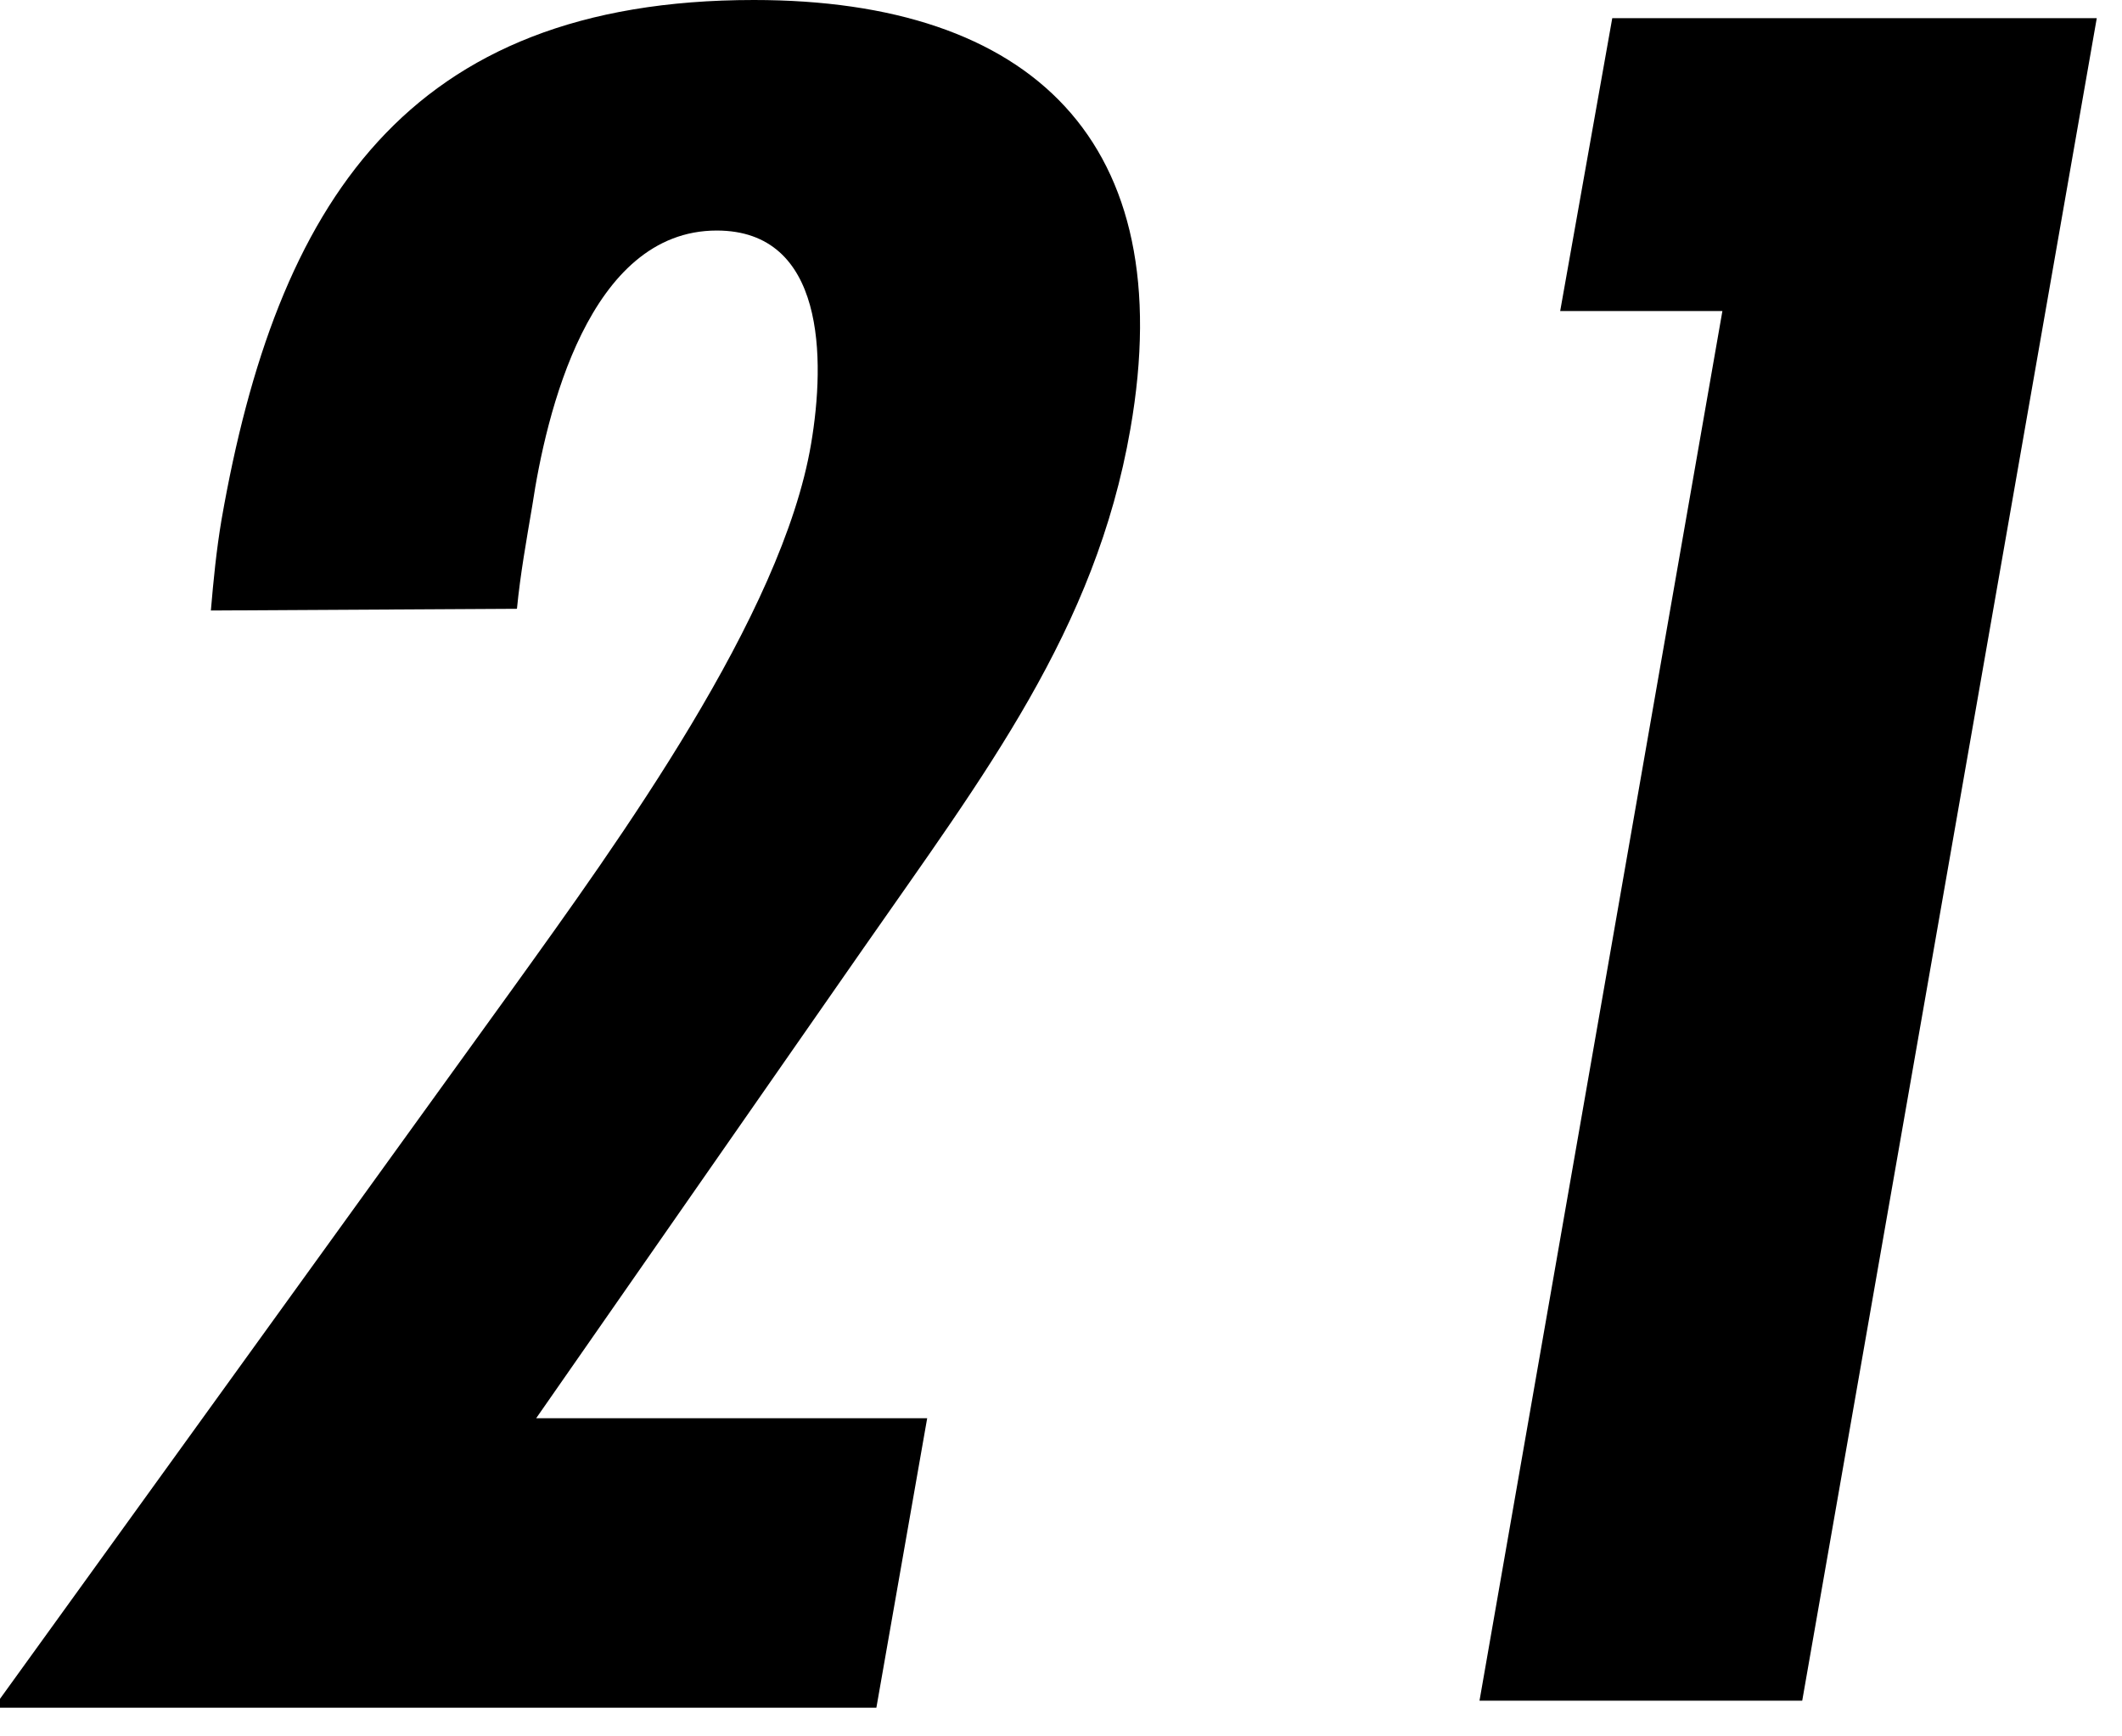 <?xml version="1.0" encoding="iso-8859-1"?>
<!-- Generator: Adobe Illustrator 29.1.0, SVG Export Plug-In . SVG Version: 9.03 Build 55587)  -->
<svg version="1.1" id="&#x30EC;&#x30A4;&#x30E4;&#x30FC;_1"
	 xmlns="http://www.w3.org/2000/svg" xmlns:xlink="http://www.w3.org/1999/xlink" x="0px" y="0px" viewBox="0 0 49.71 40.66"
	 style="enable-background:new 0 0 49.71 40.66;" xml:space="preserve">
<g id="Layer_2">
	<g id="main">
		<path d="M4.94,14.3c0.06-0.71,0.13-1.42,0.25-2.13C6.48,4.79,9.51,0,17.66,0c6.5,0,10,3.31,8.82,10.05
			c-0.82,4.72-3.42,8.09-6.26,12.17l-7.66,11h9.16L20.53,40H-0.15L12,23.17c2.51-3.49,6.32-8.75,7-12.77c0.34-2,0.33-5-2.21-5
			c-3,0-4,4.31-4.32,6.44c-0.14,0.83-0.28,1.6-0.36,2.42L4.94,14.3z"/>
	</g>
</g>
<path d="M34.659,39.835l5.69-32.55h-3.8l1.22-6.86h11.35l-6.9,39.41H34.659z"/>
</svg>
